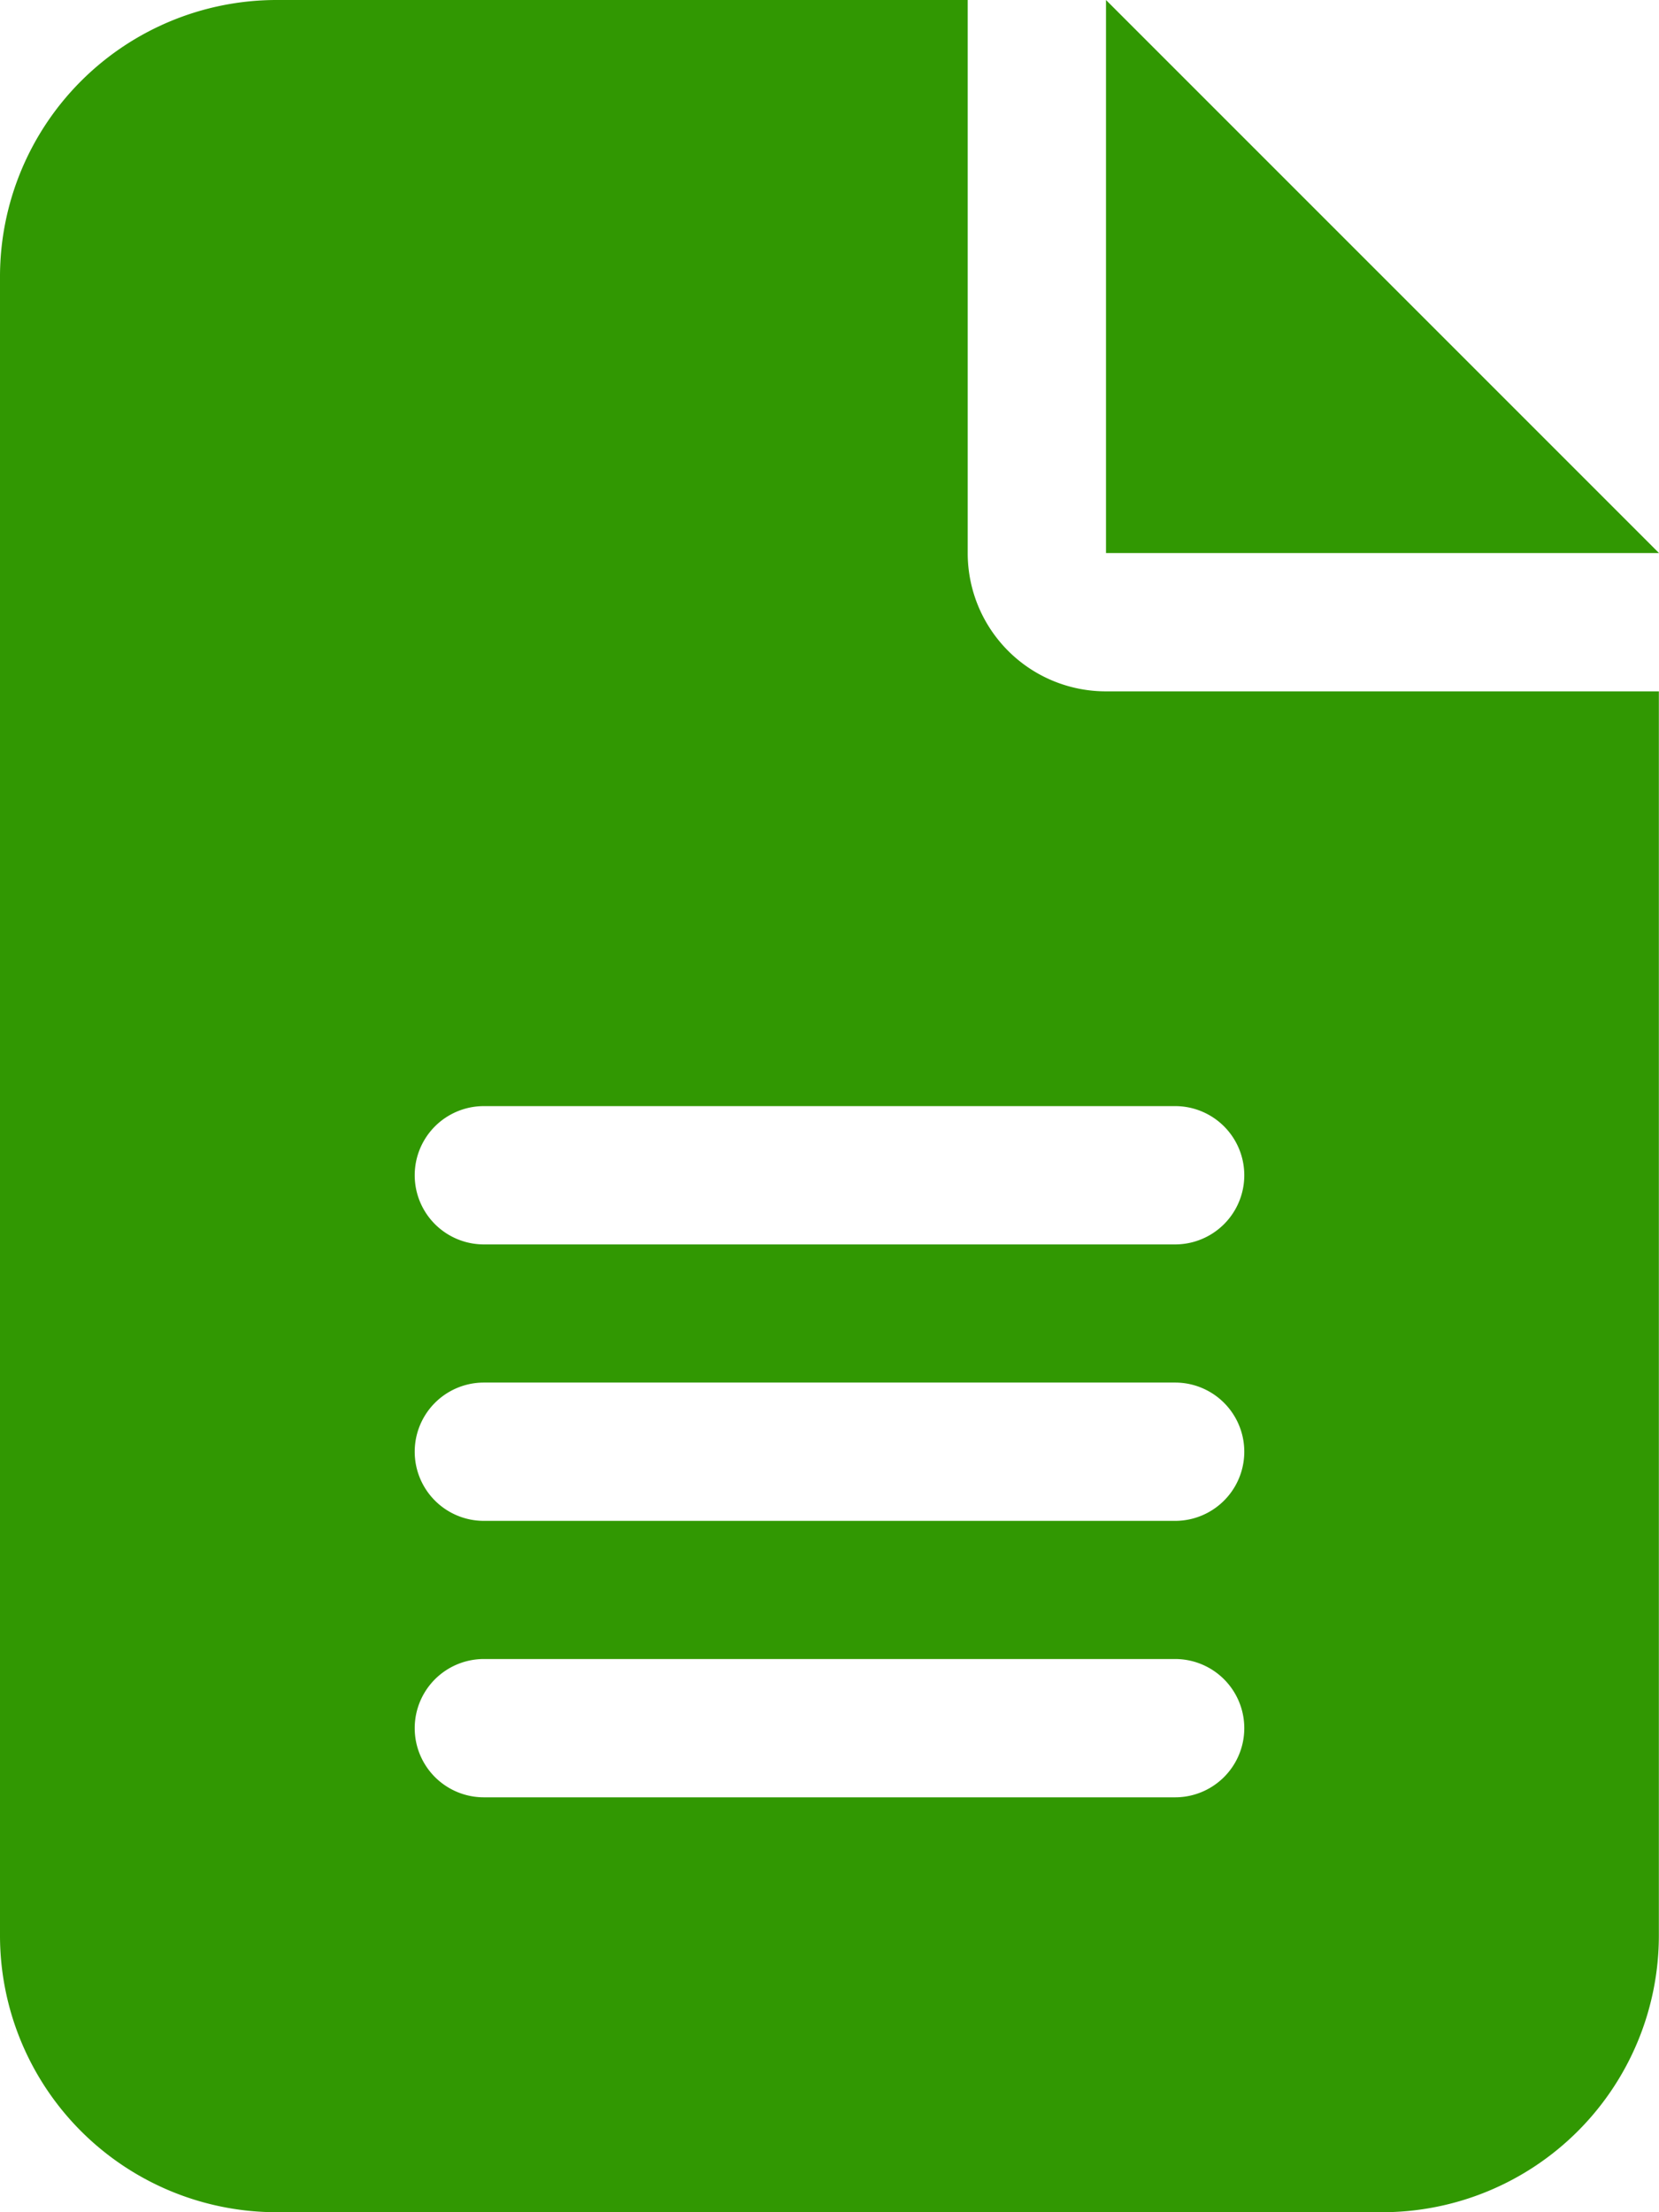 <svg xmlns="http://www.w3.org/2000/svg" width="11.565" height="15.42" viewBox="0 0 11.565 15.42">
  <path id="パス_108048" data-name="パス 108048" d="M1.927,0A1.929,1.929,0,0,0,0,1.927V13.492A1.929,1.929,0,0,0,1.927,15.42h7.71a1.929,1.929,0,0,0,1.927-1.927V4.819H7.71a.963.963,0,0,1-.964-.964V0ZM7.71,0V3.855h3.855ZM3.373,7.71H8.192a.482.482,0,1,1,0,.964H3.373a.482.482,0,0,1,0-.964Zm0,1.927H8.192a.482.482,0,1,1,0,.964H3.373a.482.482,0,0,1,0-.964Zm0,1.927H8.192a.482.482,0,1,1,0,.964H3.373a.482.482,0,1,1,0-.964Z" fill="#319802"/>
</svg>
